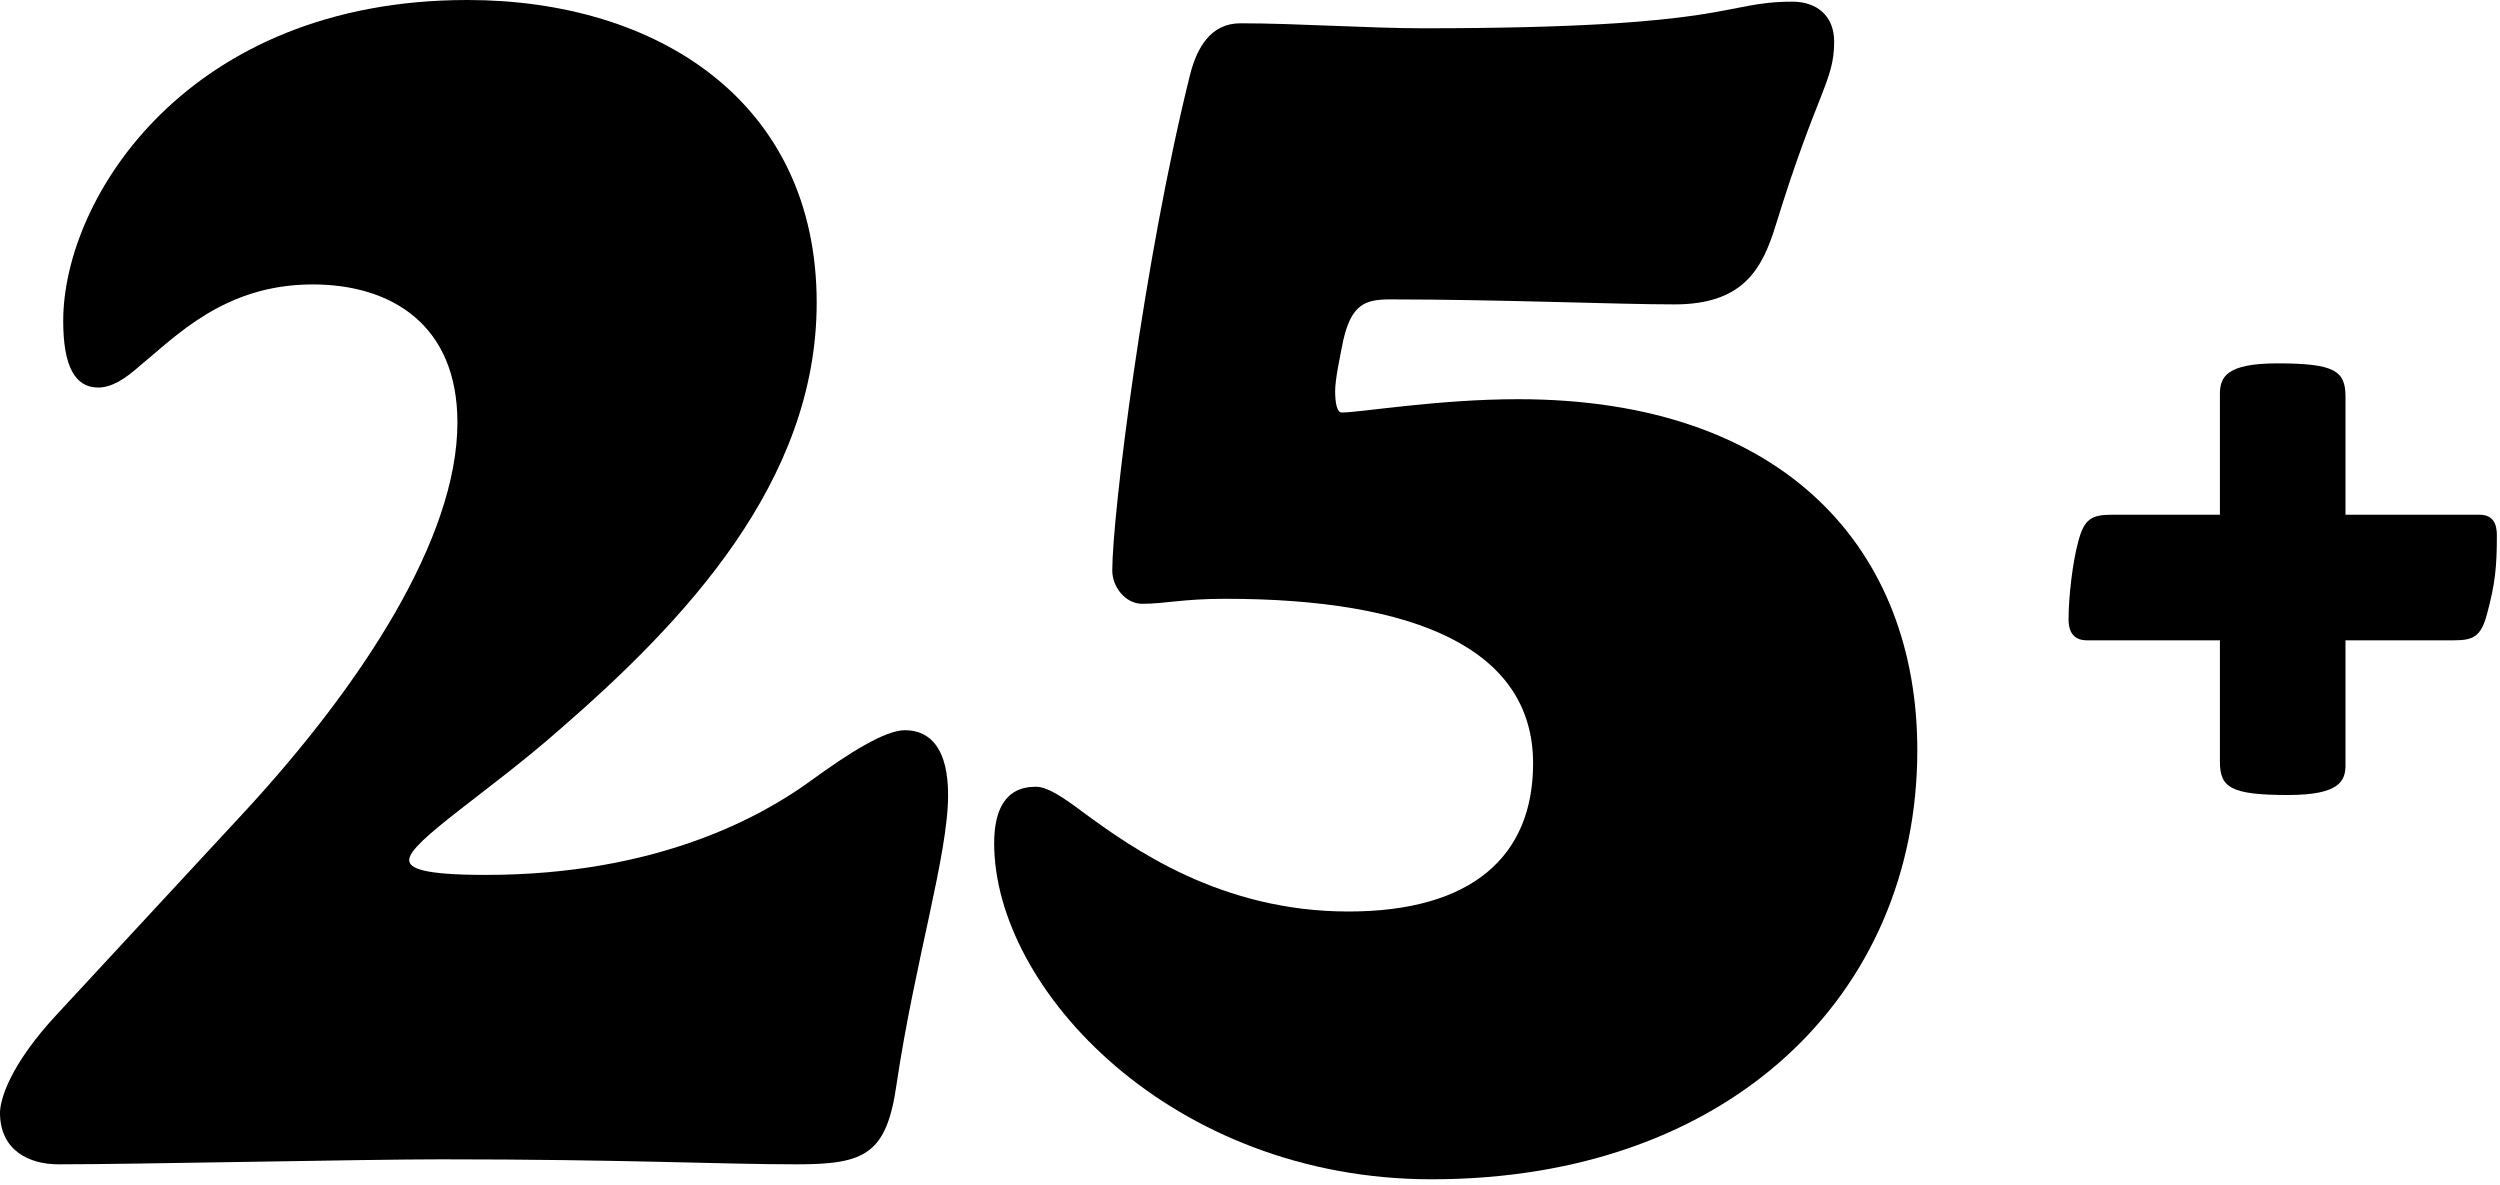 <svg xmlns="http://www.w3.org/2000/svg" fill="none" viewBox="0 0 211 100" height="100" width="211">
<path fill="black" d="M161.821 63.313C161.821 83.95 145.958 99.532 120.829 99.532C98.929 99.532 83.908 83.529 83.908 71.175C83.908 68.508 84.751 66.402 87.418 66.402C88.4 66.402 89.664 67.244 91.349 68.508C95.56 71.596 103 76.931 113.81 76.931C124.198 76.931 129.393 72.298 129.393 64.436C129.393 54.75 119.425 50.538 103.422 50.538C99.772 50.538 98.368 50.96 96.402 50.96C94.999 50.96 93.876 49.556 93.876 48.152C93.876 43.519 96.543 21.9 100.474 6.177C101.035 4.071 102.158 1.966 104.685 1.966C109.458 1.966 115.495 2.387 120.127 2.387C146.379 2.387 145.256 0.141 151.293 0.141C153.258 0.141 154.802 1.264 154.802 3.51C154.802 6.879 153.398 7.581 149.889 18.952C148.766 22.602 147.221 25.691 141.325 25.691C136.552 25.691 126.445 25.269 117.32 25.269C115.214 25.269 114.091 25.691 113.389 28.639C113.108 30.042 112.687 32.008 112.687 32.99C112.687 33.973 112.827 34.816 113.248 34.816C114.793 34.816 121.391 33.692 128.129 33.692C150.731 33.692 161.821 46.467 161.821 63.313Z"></path>
<path fill="black" d="M34.535 72.579C34.535 73.28 35.657 73.842 40.992 73.842C55.452 73.842 64.296 68.928 68.507 65.84C71.596 63.594 74.684 61.629 76.369 61.629C78.615 61.629 80.019 63.313 80.019 67.103C80.019 72.157 77.211 81.142 75.667 91.53C74.825 97.427 73 98.269 67.244 98.269C60.786 98.269 52.784 97.848 37.202 97.848C30.744 97.848 11.371 98.269 4.913 98.269C2.527 98.269 0 97.146 0 93.917C0 92.934 0.702 89.986 4.913 85.494L20.777 68.367C30.463 57.838 38.606 45.484 38.606 35.657C38.606 27.375 32.99 24.006 26.392 24.006C18.952 24.006 14.881 28.358 11.792 30.884C10.529 32.008 9.406 32.709 8.283 32.709C6.317 32.709 5.335 30.884 5.335 27.094C5.335 16.706 15.863 0 39.448 0C55.452 0 68.928 8.563 68.928 25.55C68.928 40.711 57.698 52.504 47.169 61.629C41.273 66.823 34.535 71.034 34.535 72.579Z"></path>
<path fill="black" d="M197.96 33.476V43.443H209.261C210.524 43.443 210.735 44.355 210.735 45.198C210.735 47.865 210.594 49.269 209.893 51.866C209.401 53.691 208.769 54.042 207.155 54.042H197.96V64.571C197.96 65.904 197.469 67.098 193.117 67.098C188.273 67.098 187.361 66.466 187.361 64.29V54.042H176.13C174.867 54.042 174.586 53.129 174.586 52.287C174.586 50.322 174.937 47.374 175.428 45.619C175.92 43.794 176.551 43.443 178.236 43.443H187.361V33.265C187.361 31.861 187.852 30.668 192.204 30.668C197.047 30.668 197.96 31.3 197.96 33.476Z"></path>
</svg>
